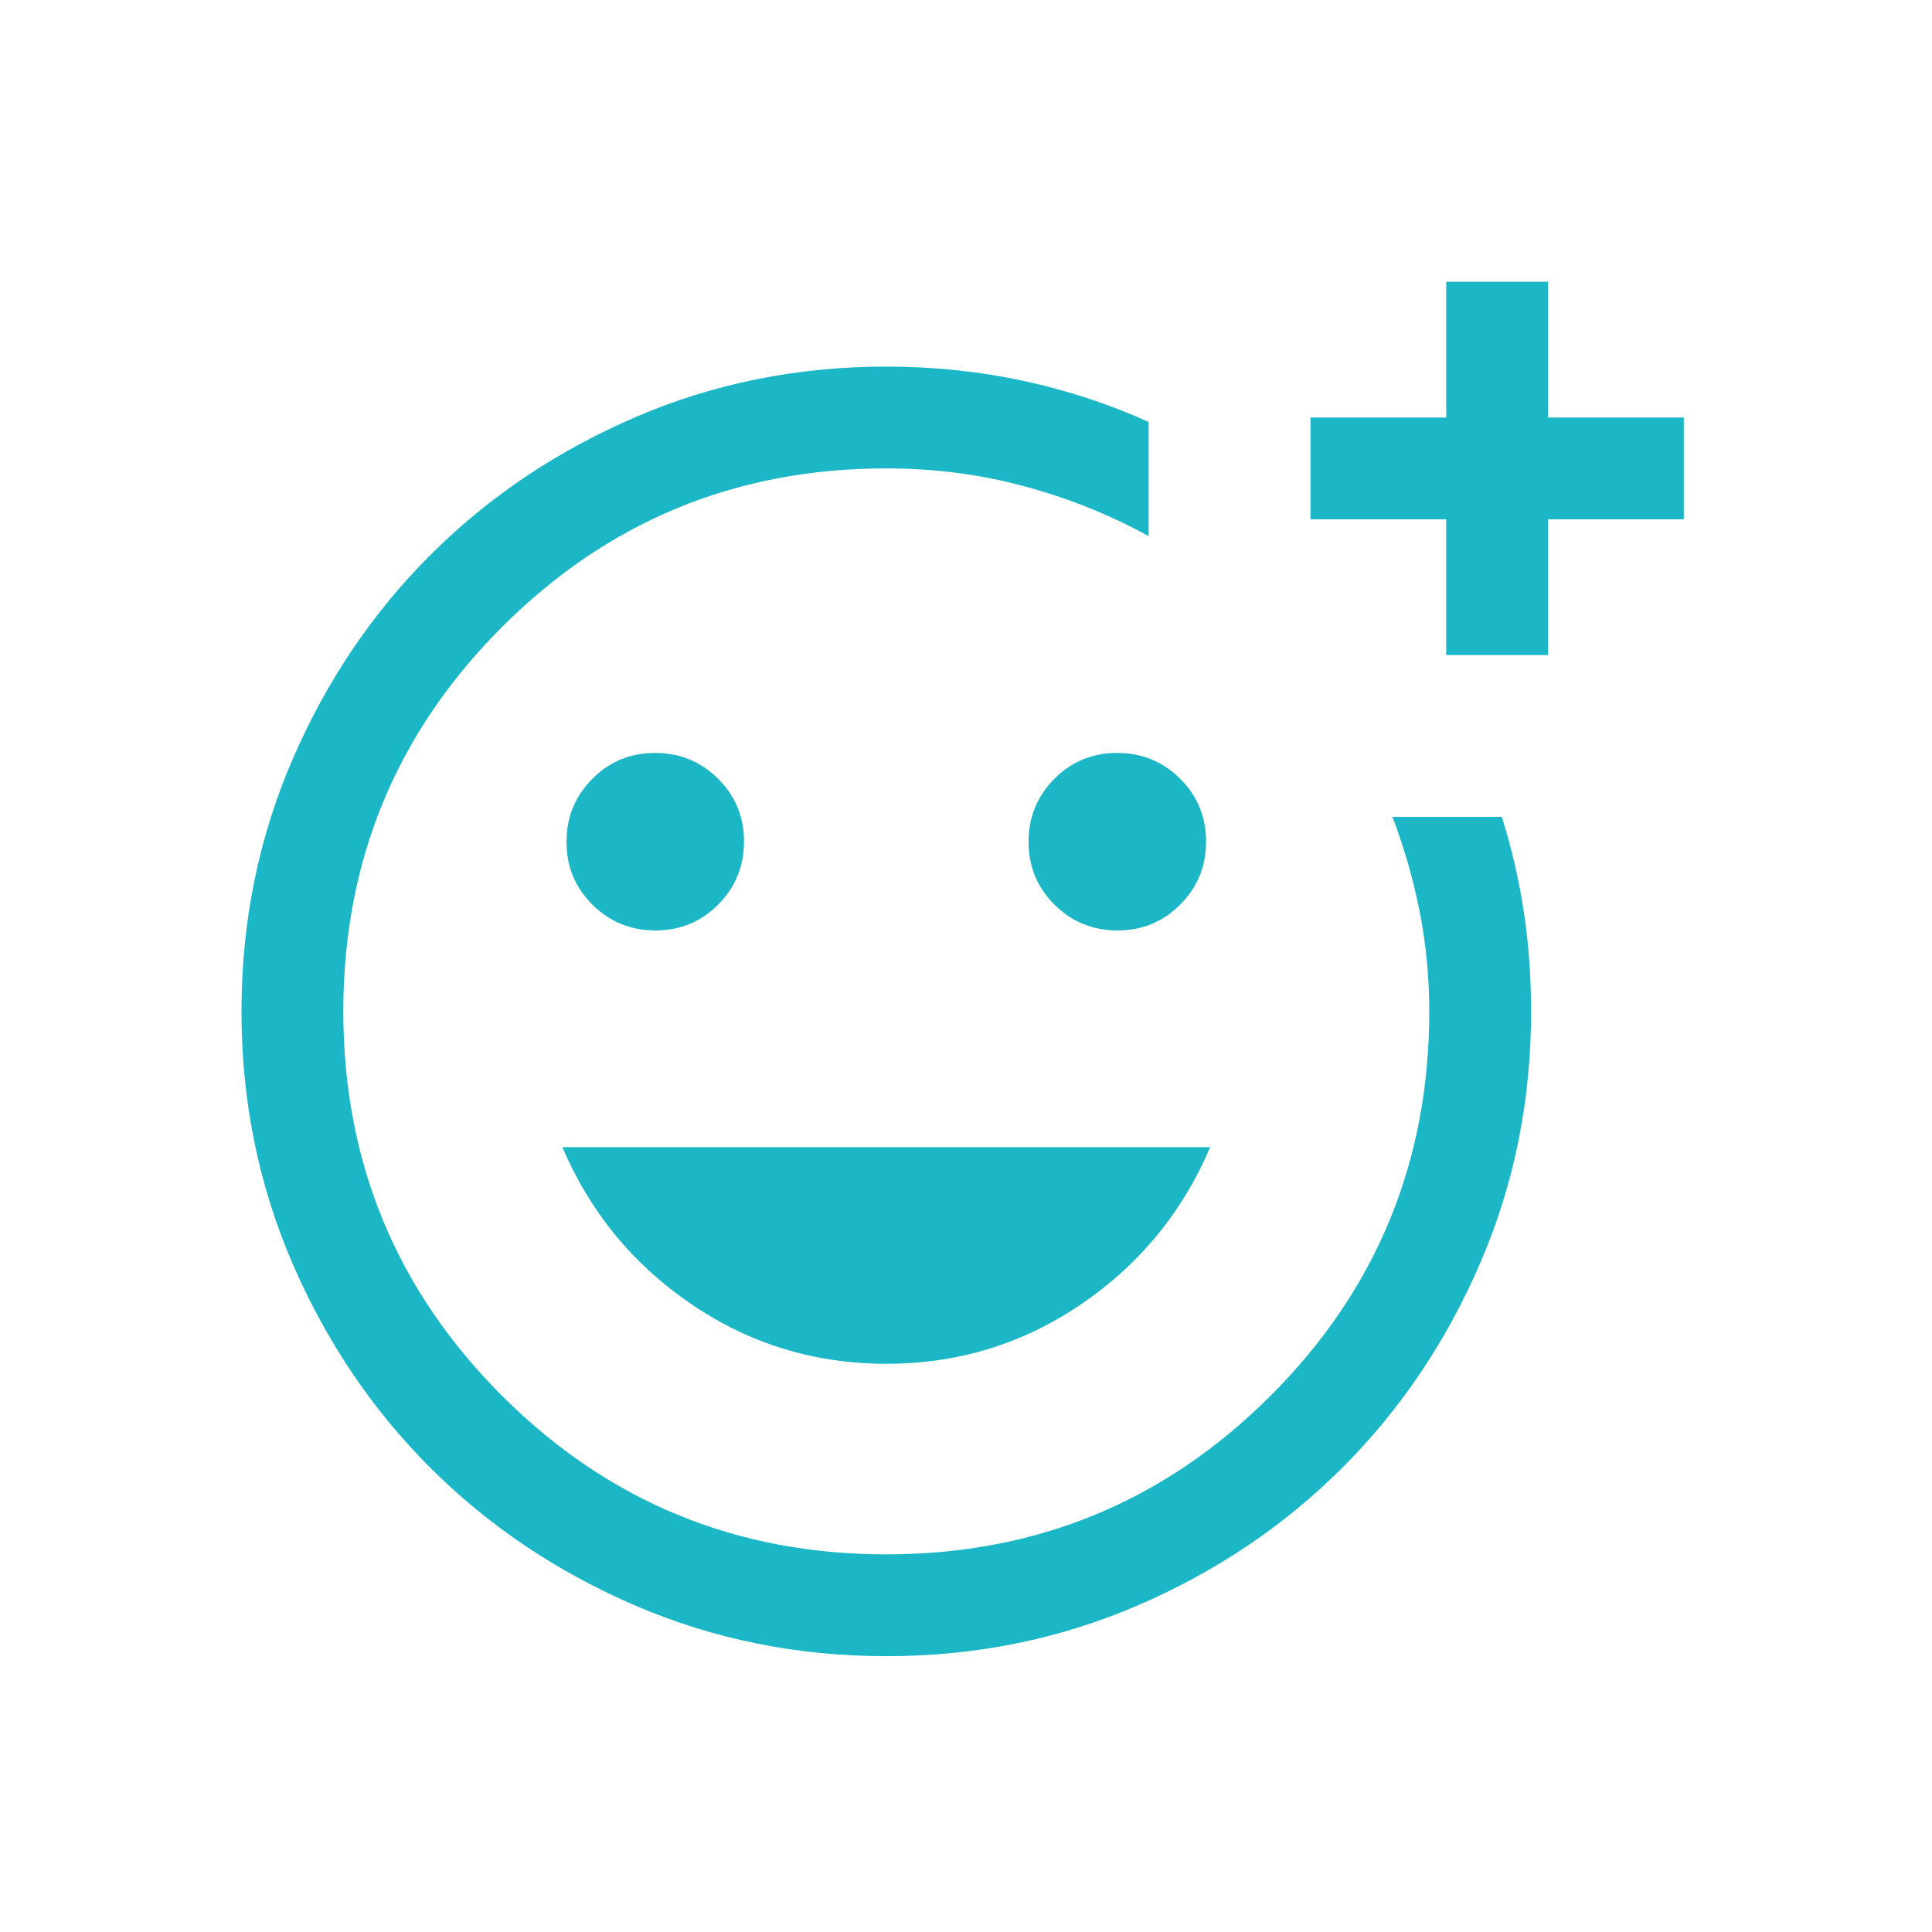 <?xml version="1.0" encoding="UTF-8"?>
<svg xmlns="http://www.w3.org/2000/svg" width="144" height="144" viewBox="0 0 144 144" fill="none">
  <mask id="mask0_116_51" style="mask-type:alpha" maskUnits="userSpaceOnUse" x="0" y="0" width="144" height="144">
    <rect width="144" height="144" fill="#D9D9D9"></rect>
  </mask>
  <g mask="url(#mask0_116_51)">
    <path d="M66.068 123.441C59.42 123.441 53.172 122.18 47.324 119.657C41.475 117.135 36.387 113.711 32.061 109.387C27.735 105.062 24.31 99.977 21.785 94.13C19.262 88.284 18 82.038 18 75.391C18 68.744 19.262 62.496 21.785 56.647C24.308 50.798 27.732 45.711 32.057 41.385C36.383 37.058 41.469 33.633 47.316 31.109C53.163 28.585 59.411 27.323 66.059 27.323C69.555 27.323 72.94 27.674 76.216 28.375C79.49 29.075 82.623 30.1 85.612 31.449V39.961C82.726 38.372 79.639 37.133 76.351 36.245C73.063 35.356 69.632 34.912 66.059 34.912C54.845 34.912 45.297 38.853 37.413 46.737C29.53 54.62 25.588 64.169 25.588 75.382C25.588 86.596 29.53 96.145 37.413 104.028C45.297 111.911 54.845 115.853 66.059 115.853C77.272 115.853 86.821 111.911 94.704 104.028C102.588 96.145 106.529 86.596 106.529 75.382C106.529 72.814 106.288 70.322 105.805 67.905C105.322 65.49 104.649 63.151 103.786 60.888H111.939C112.665 63.203 113.209 65.551 113.573 67.933C113.936 70.315 114.118 72.798 114.118 75.382C114.118 82.031 112.856 88.278 110.334 94.125C107.811 99.972 104.387 105.059 100.063 109.384C95.739 113.709 90.653 117.133 84.807 119.656C78.96 122.179 72.714 123.441 66.068 123.441ZM107.794 48.824V38.706H97.677V31.118H107.794V21H115.382V31.118H125.5V38.706H115.382V48.824H107.794ZM83.289 69.351C85.131 69.351 86.692 68.706 87.972 67.417C89.253 66.129 89.894 64.564 89.894 62.724C89.894 60.883 89.249 59.323 87.961 58.042C86.673 56.76 85.108 56.12 83.266 56.12C81.426 56.12 79.865 56.764 78.585 58.053C77.304 59.342 76.663 60.906 76.663 62.747C76.663 64.587 77.308 66.148 78.596 67.429C79.884 68.71 81.449 69.351 83.289 69.351ZM48.851 69.351C50.692 69.351 52.252 68.706 53.533 67.417C54.814 66.129 55.454 64.564 55.454 62.724C55.454 60.883 54.81 59.323 53.522 58.042C52.233 56.76 50.669 56.12 48.828 56.12C46.987 56.12 45.426 56.764 44.145 58.053C42.864 59.342 42.224 60.906 42.224 62.747C42.224 64.587 42.868 66.148 44.157 67.429C45.445 68.71 47.01 69.351 48.851 69.351ZM66.059 101.649C71.386 101.649 76.223 100.172 80.57 97.218C84.918 94.263 88.13 90.357 90.205 85.5H41.913C43.988 90.357 47.2 94.263 51.548 97.218C55.895 100.172 60.732 101.649 66.059 101.649Z" fill="#1CB7C6"></path>
  </g>
</svg>
